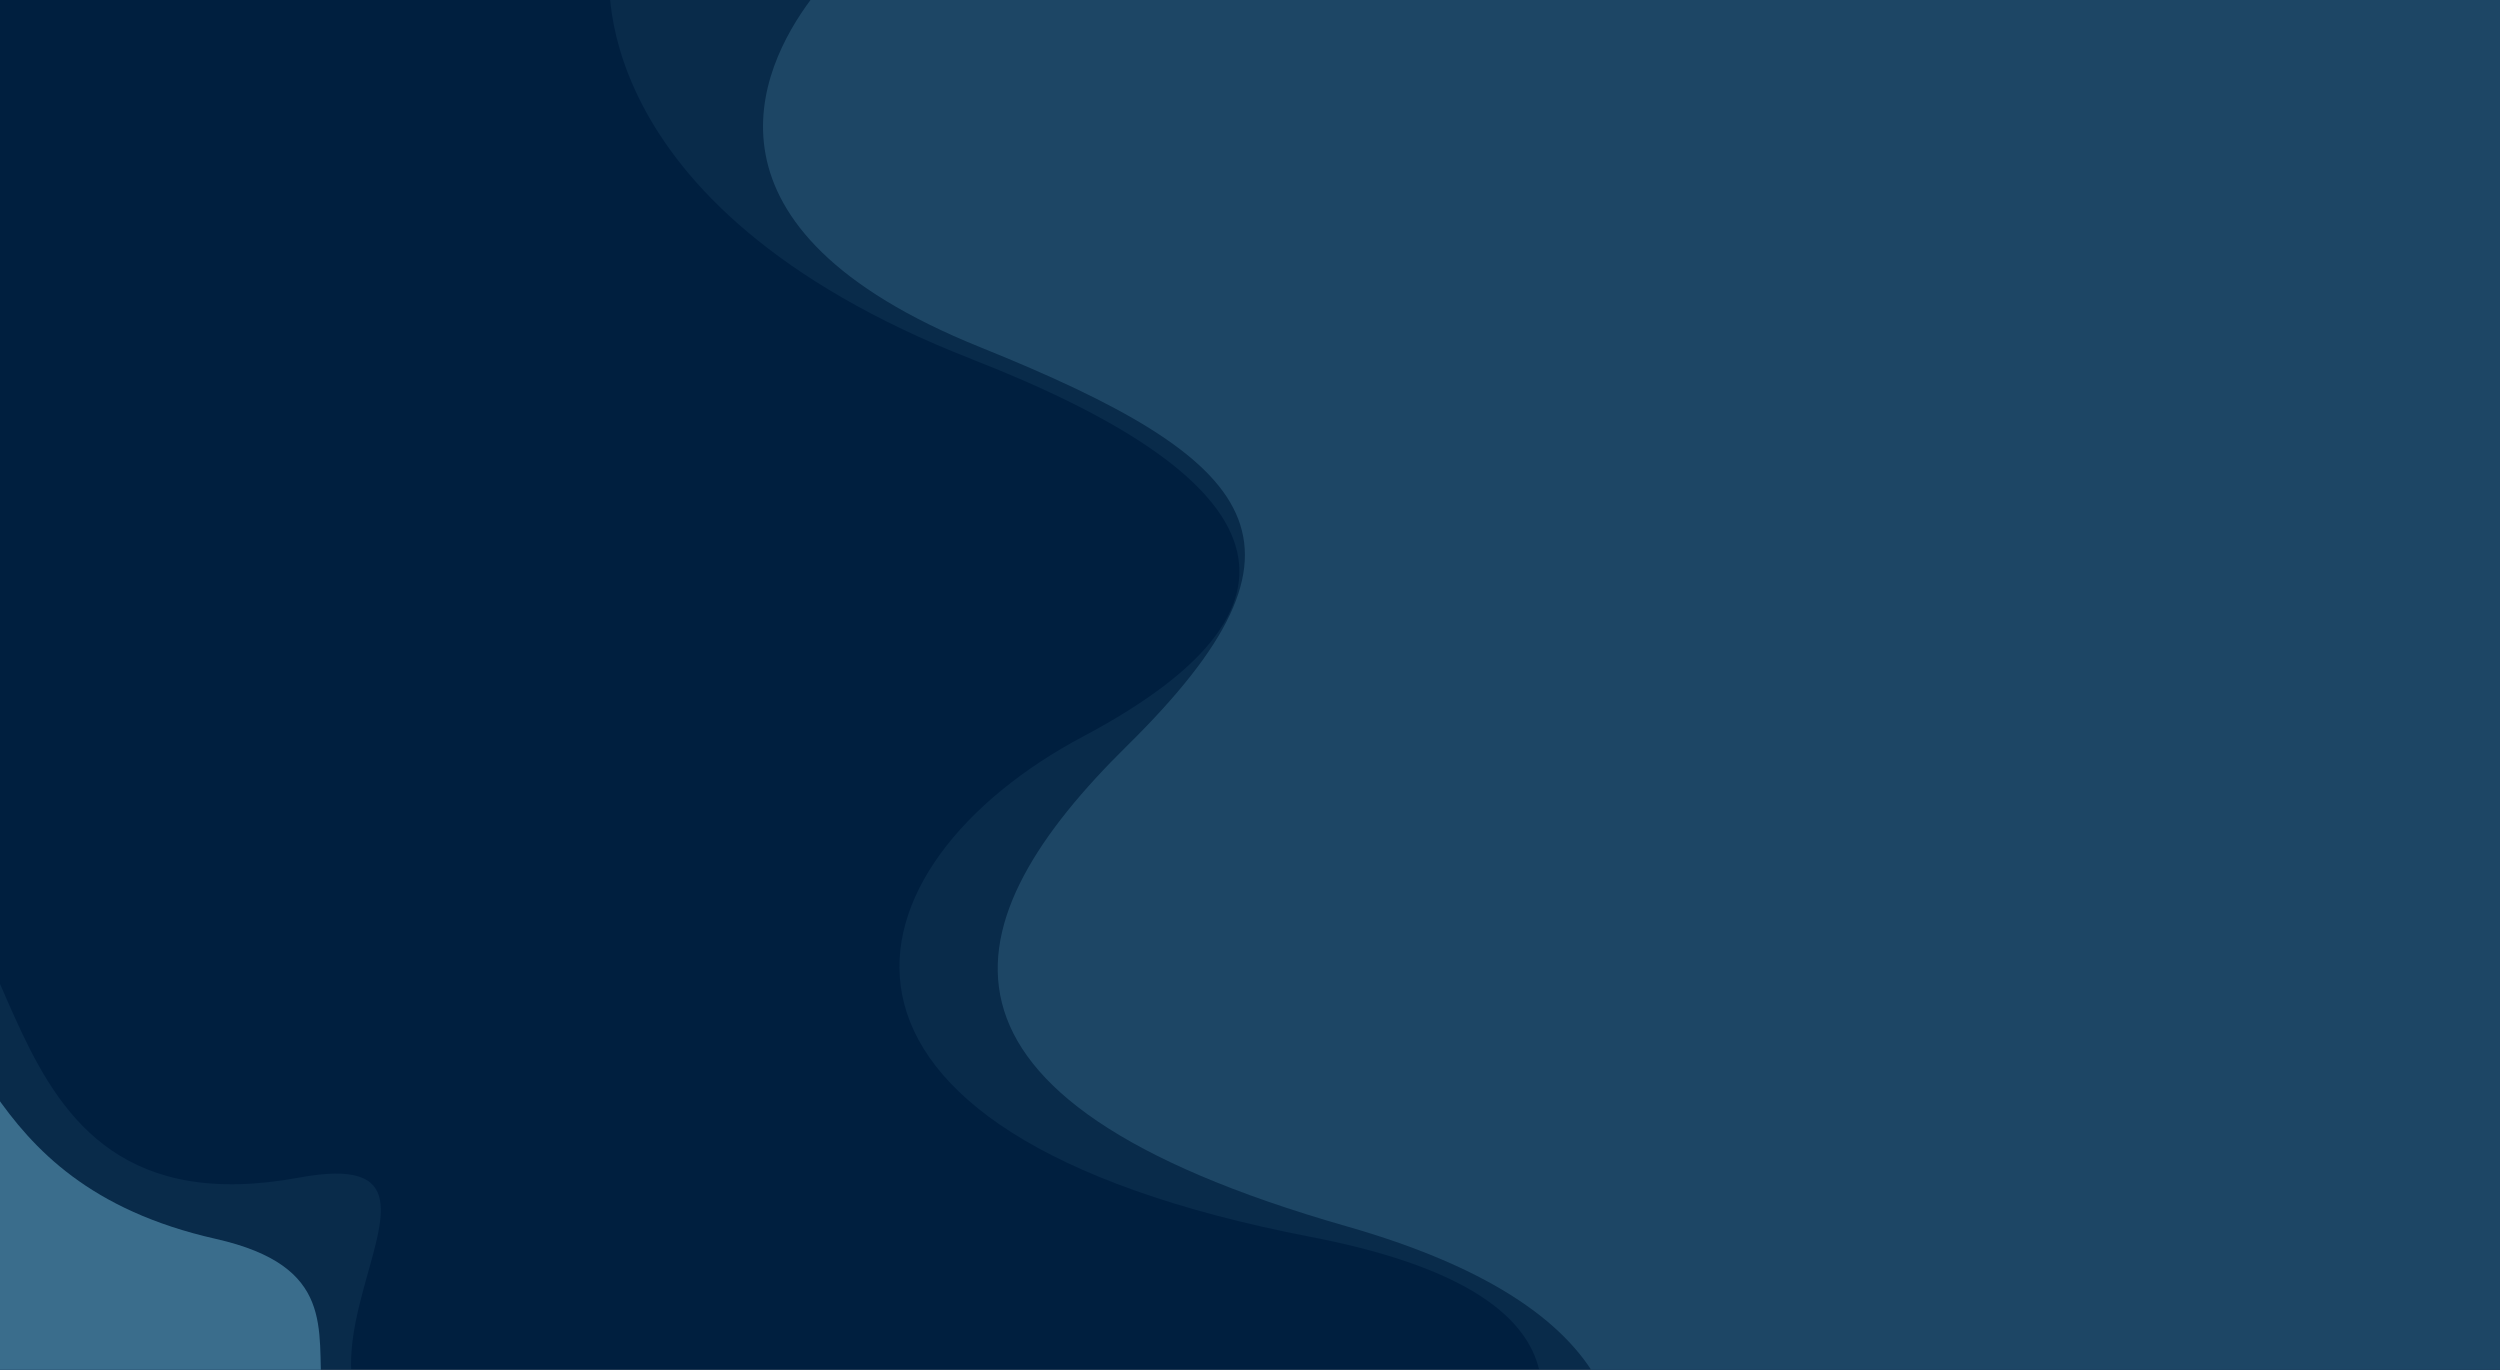 <svg xmlns="http://www.w3.org/2000/svg" xmlns:xlink="http://www.w3.org/1999/xlink" width="1920" height="1052" viewBox="0 0 1920 1052">
  <rect x="0" y="0" width="1920" height="1052" fill="#808080" stroke="none"/>
  <defs>
    <clipPath id="clip-path">
      <rect id="Rectangle_935" data-name="Rectangle 935" width="1920" height="1052" fill="#fff" stroke="#707070" stroke-width="1"/>
    </clipPath>
    <clipPath id="clip-path-2">
      <rect id="Rectangle_35" data-name="Rectangle 35" width="2465.125" height="1396.63" fill="none"/>
    </clipPath>
    <clipPath id="clip-path-3">
      <path id="Rectangle_28" data-name="Rectangle 28" d="M6.292,0H1922.5a6.292,6.292,0,0,1,6.292,6.292V1199.2a6.293,6.293,0,0,1-6.293,6.293H6.292A6.292,6.292,0,0,1,0,1199.2V6.292A6.292,6.292,0,0,1,6.292,0Z" fill="none"/>
    </clipPath>
    <clipPath id="clip-path-4">
      <rect id="Rectangle_27" data-name="Rectangle 27" width="1467.569" height="1371.809" fill="none"/>
    </clipPath>
    <clipPath id="clip-path-5">
      <path id="Tracé_54" data-name="Tracé 54" d="M1871.082,80.772s-27.716,183.105,278.133,302.687c223.193,87.266,283.167,184.562,85.29,289.547-185.248,98.284-243.828,303.624,174.813,384.437,436.267,84.216-69.495,379.344-69.495,379.344H3338V64.978Z" transform="translate(-1870.43 -64.978)" fill="none"/>
    </clipPath>
    <linearGradient id="linear-gradient" x1="-0.46" y1="1" x2="-0.46" y2="1" gradientUnits="objectBoundingBox">
      <stop offset="0" stop-color="#001f3f"/>
      <stop offset="1" stop-color="#3a6d8c"/>
    </linearGradient>
    <clipPath id="clip-path-6">
      <path id="Tracé_55" data-name="Tracé 55" d="M2309.356,175.394c-39.649,53.142-96.182,175.772,130.011,266.933,216.528,87.265,269.914,151.5,112.781,306.238-135.03,132.969-177.363,270.007,168.771,368.984,229.282,65.562,230.467,176.821,185.517,263.341h697.691a2.468,2.468,0,0,0,2.527-2.4V177.8a2.468,2.468,0,0,0-2.527-2.4Z" transform="translate(-2272.654 -175.394)" fill="none"/>
    </clipPath>
    <linearGradient id="linear-gradient-2" x1="-0.612" y1="1.103" x2="-0.612" y2="1.103" xlink:href="#linear-gradient"/>
    <clipPath id="clip-path-7">
      <path id="Tracé_56" data-name="Tracé 56" d="M4290.013,175.393c113.369,100.471-42.487,252.318,185.4,303.761C4667.26,522.46,4736.392,624.89,4788.2,706V177.8a2.4,2.4,0,0,0-2.4-2.4Z" transform="translate(-4290.013 -175.393)" fill="none"/>
    </clipPath>
    <linearGradient id="linear-gradient-3" x1="-2.952" y1="2.506" x2="-2.952" y2="2.506" xlink:href="#linear-gradient"/>
    <clipPath id="clip-path-9">
      <rect id="Rectangle_32" data-name="Rectangle 32" width="540.534" height="468.945" fill="none"/>
    </clipPath>
    <clipPath id="clip-path-10">
      <path id="Tracé_57" data-name="Tracé 57" d="M649.072,2811.434C420.3,2765.143,681.2,2542.673,509.184,2574.461c-263.983,48.783-193.539-269.43-329.415-228.292-174.737,52.9,27,465.264,27,465.264Z" transform="translate(-108.539 -2342.488)" fill="none"/>
    </clipPath>
    <linearGradient id="linear-gradient-4" x1="0.092" y1="1.065" x2="0.092" y2="1.065" xlink:href="#linear-gradient"/>
    <clipPath id="clip-path-11">
      <path id="Tracé_58" data-name="Tracé 58" d="M544.659,2957.223a2.4,2.4,0,0,0,2.4,2.4H796.315c-3.664-47.839,11.108-96.827-81.478-117.726-96.532-21.791-140.4-68.95-170.177-112.042Z" transform="translate(-544.659 -2729.859)" fill="none"/>
    </clipPath>
    <linearGradient id="linear-gradient-5" x1="-0.792" y1="1.54" x2="-0.79" y2="1.54" xlink:href="#linear-gradient"/>
  </defs>
  <g id="Groupe_de_masques_126" data-name="Groupe de masques 126" clip-path="url(#clip-path)">
    <g id="Groupe_46" data-name="Groupe 46" transform="translate(0 118)">
      <g id="Groupe_45" data-name="Groupe 45" transform="translate(-212.562 -185.314)">
        <g id="Groupe_44" data-name="Groupe 44" clip-path="url(#clip-path-2)">
          <g id="Groupe_30" data-name="Groupe 30" transform="translate(208.044 66.995)">
            <g id="Groupe_29" data-name="Groupe 29" clip-path="url(#clip-path-3)">
              <path id="Tracé_53" data-name="Tracé 53" d="M2471.05,1380.89H547.063a2.4,2.4,0,0,1-2.4-2.4V177.8a2.4,2.4,0,0,1,2.4-2.4H2471.05a2.4,2.4,0,0,1,2.4,2.4V1378.486a2.4,2.4,0,0,1-2.4,2.4" transform="translate(-544.66 -175.394)" fill="#001f3f"/>
              <g id="Groupe_28" data-name="Groupe 28" transform="translate(472.404 -42.175)" opacity="0.3">
                <g id="Groupe_27" data-name="Groupe 27" transform="translate(0 0)">
                  <g id="Groupe_26" data-name="Groupe 26" clip-path="url(#clip-path-4)">
                    <g id="Groupe_25" data-name="Groupe 25" transform="translate(0 -0.001)">
                      <g id="Groupe_24" data-name="Groupe 24" clip-path="url(#clip-path-5)">
                        <rect id="Rectangle_26" data-name="Rectangle 26" width="1494.634" height="1371.81" transform="translate(-27.063 0)" fill="url(#linear-gradient)"/>
                      </g>
                    </g>
                  </g>
                </g>
              </g>
            </g>
          </g>
          <g id="Groupe_32" data-name="Groupe 32" transform="translate(826.085 66.995)">
            <g id="Groupe_31" data-name="Groupe 31" transform="translate(-27.522)" clip-path="url(#clip-path-6)">
              <rect id="Rectangle_29" data-name="Rectangle 29" width="1393.48" height="1205.496" transform="translate(-59.48 0)" fill="url(#linear-gradient-2)"/>
            </g>
          </g>
          <g id="Groupe_34" data-name="Groupe 34" transform="translate(1638.654 66.995)">
            <g id="Groupe_33" data-name="Groupe 33" clip-path="url(#clip-path-7)">
              <rect id="Rectangle_30" data-name="Rectangle 30" width="540.669" height="530.609" transform="translate(-42.487 0)" fill="url(#linear-gradient-3)"/>
            </g>
          </g>
          <g id="Groupe_41" data-name="Groupe 41" transform="translate(208.044 66.995)">
            <g id="Groupe_40" data-name="Groupe 40" clip-path="url(#clip-path-3)">
              <g id="Groupe_39" data-name="Groupe 39" transform="translate(-166.585 672.765)" opacity="0.3">
                <g id="Groupe_38" data-name="Groupe 38" transform="translate(0)">
                  <g id="Groupe_37" data-name="Groupe 37" clip-path="url(#clip-path-9)">
                    <g id="Groupe_36" data-name="Groupe 36" transform="translate(0 -0.001)">
                      <g id="Groupe_35" data-name="Groupe 35" clip-path="url(#clip-path-10)">
                        <rect id="Rectangle_31" data-name="Rectangle 31" width="676.166" height="506.402" transform="translate(-103.507 -37.456)" fill="url(#linear-gradient-4)"/>
                      </g>
                    </g>
                  </g>
                </g>
              </g>
            </g>
          </g>
          <g id="Groupe_43" data-name="Groupe 43" transform="translate(208.043 906.723)">
            <g id="Groupe_42" data-name="Groupe 42" clip-path="url(#clip-path-11)">
              <rect id="Rectangle_34" data-name="Rectangle 34" width="262.763" height="229.768" transform="translate(0)" fill="url(#linear-gradient-5)"/>
            </g>
          </g>
        </g>
      </g>
      <rect id="Rectangle_36" data-name="Rectangle 36" width="1976" height="232" transform="translate(-26 937)" fill="#f9f9f9"/>
    </g>
  </g>
</svg>
